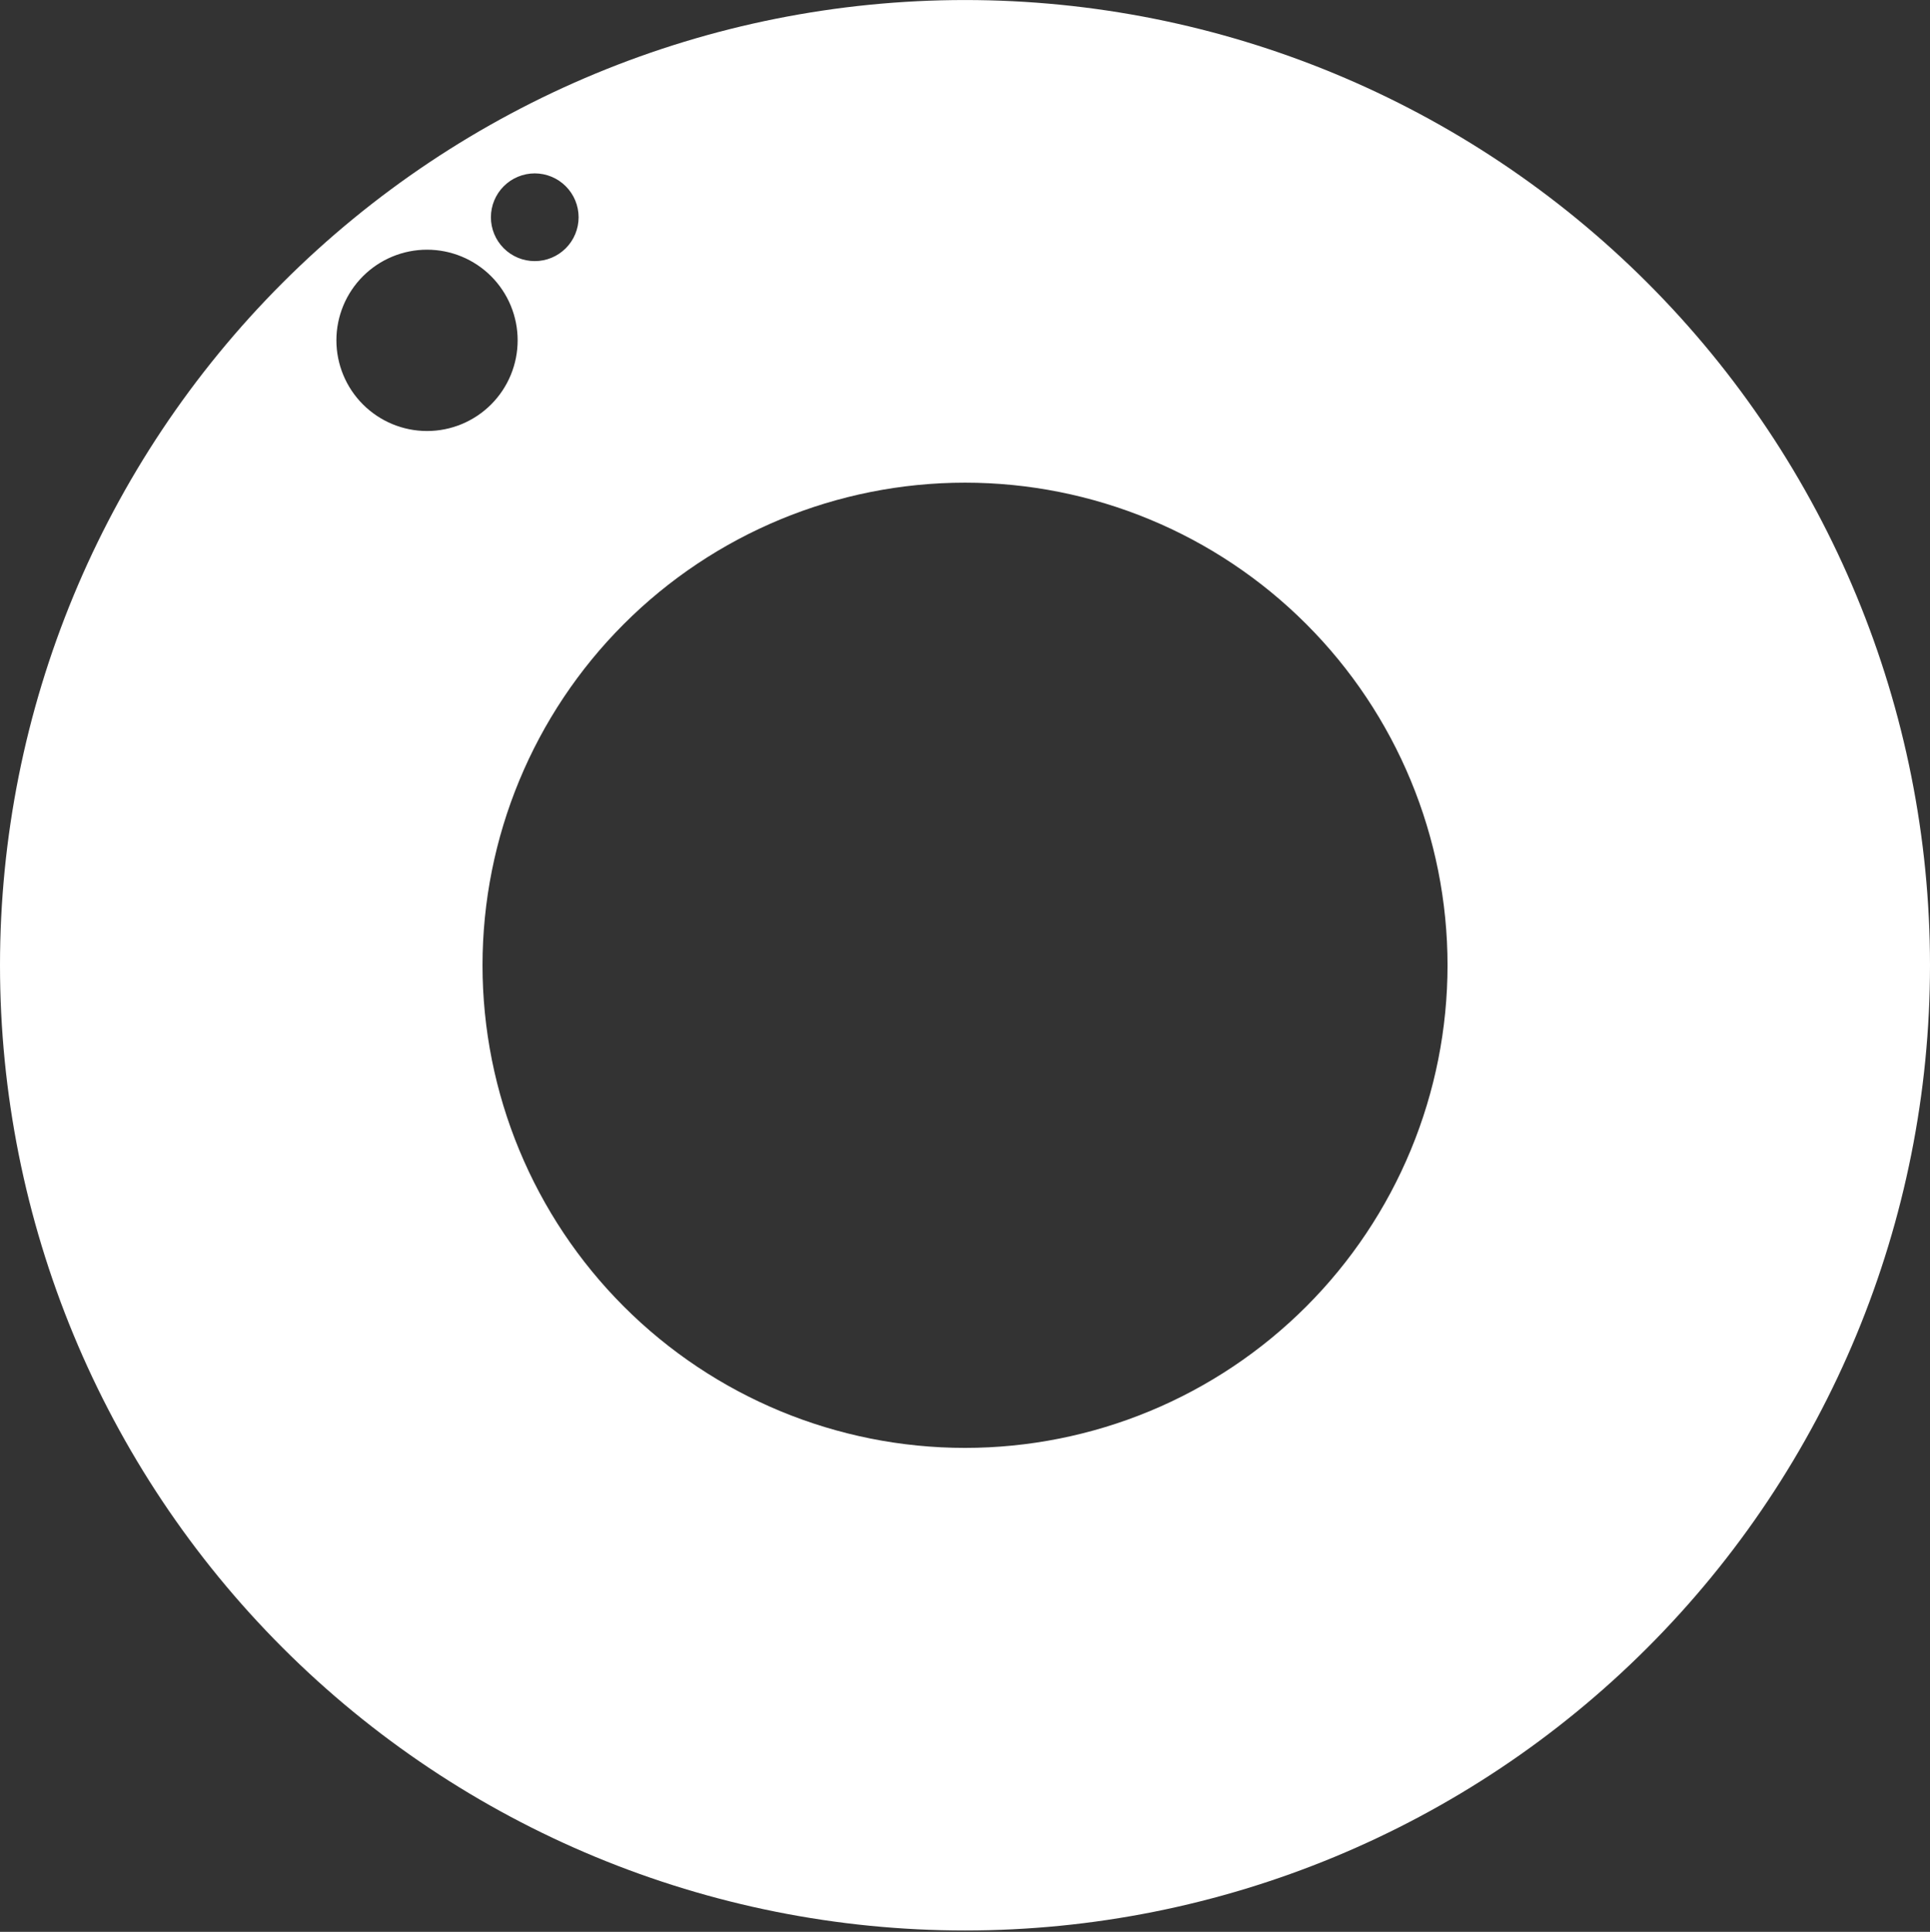 <svg width="1400" height="1401" viewBox="0 0 1400 1401" fill="none" xmlns="http://www.w3.org/2000/svg">
<rect x="0" y="0" width="1400" height="1401" fill="#333333" stroke="none"/>
<path d="M700 0.021C514.348 0.021 336.3 73.772 205.025 205.047C73.75 336.323 0 514.37 0 700.021C0 885.673 73.75 1063.72 205.025 1195C336.3 1326.27 514.348 1400.02 700 1400.02C885.652 1400.02 1063.7 1326.27 1194.97 1195C1326.25 1063.72 1400 885.673 1400 700.021C1400 514.37 1326.25 336.323 1194.97 205.047C1063.7 73.772 885.652 0.021 700 0.021ZM387.89 125.742C396.331 125.744 404.426 129.099 410.394 135.068C416.363 141.037 419.717 149.131 419.72 157.572C419.717 161.749 418.892 165.885 417.291 169.743C415.69 173.602 413.344 177.107 410.389 180.059C407.433 183.011 403.925 185.352 400.065 186.948C396.204 188.544 392.067 189.365 387.89 189.362C379.46 189.36 371.375 186.01 365.414 180.048C359.453 174.087 356.103 166.002 356.1 157.572C356.1 149.135 359.449 141.044 365.412 135.075C371.375 129.107 379.453 125.75 387.89 125.742ZM244.02 246.812C244.025 229.376 250.956 212.656 263.289 200.329C275.621 188.003 292.344 181.08 309.78 181.082C318.412 181.081 326.959 182.779 334.934 186.082C342.909 189.385 350.154 194.228 356.257 200.332C362.36 206.436 367.201 213.682 370.503 221.657C373.805 229.632 375.503 238.181 375.5 246.812C375.505 264.249 368.584 280.972 356.26 293.306C343.935 305.64 327.217 312.573 309.78 312.581C292.34 312.573 275.617 305.642 263.286 293.309C250.955 280.976 244.025 264.252 244.02 246.812ZM700.02 1050.04C607.194 1050.04 518.171 1013.17 452.533 947.529C386.895 881.891 350.02 792.868 350.02 700.042C350.02 607.216 386.895 518.192 452.533 452.554C518.171 386.917 607.194 350.042 700.02 350.042C792.846 350.042 881.87 386.917 947.507 452.554C1013.15 518.192 1050.02 607.216 1050.02 700.042C1050.02 746.007 1040.97 791.521 1023.38 833.986C1005.79 876.452 980.003 915.035 947.501 947.536C914.998 980.037 876.412 1005.82 833.945 1023.41C791.479 1040.99 745.964 1050.04 700 1050.04H700.02Z" fill="white"/>
</svg>
